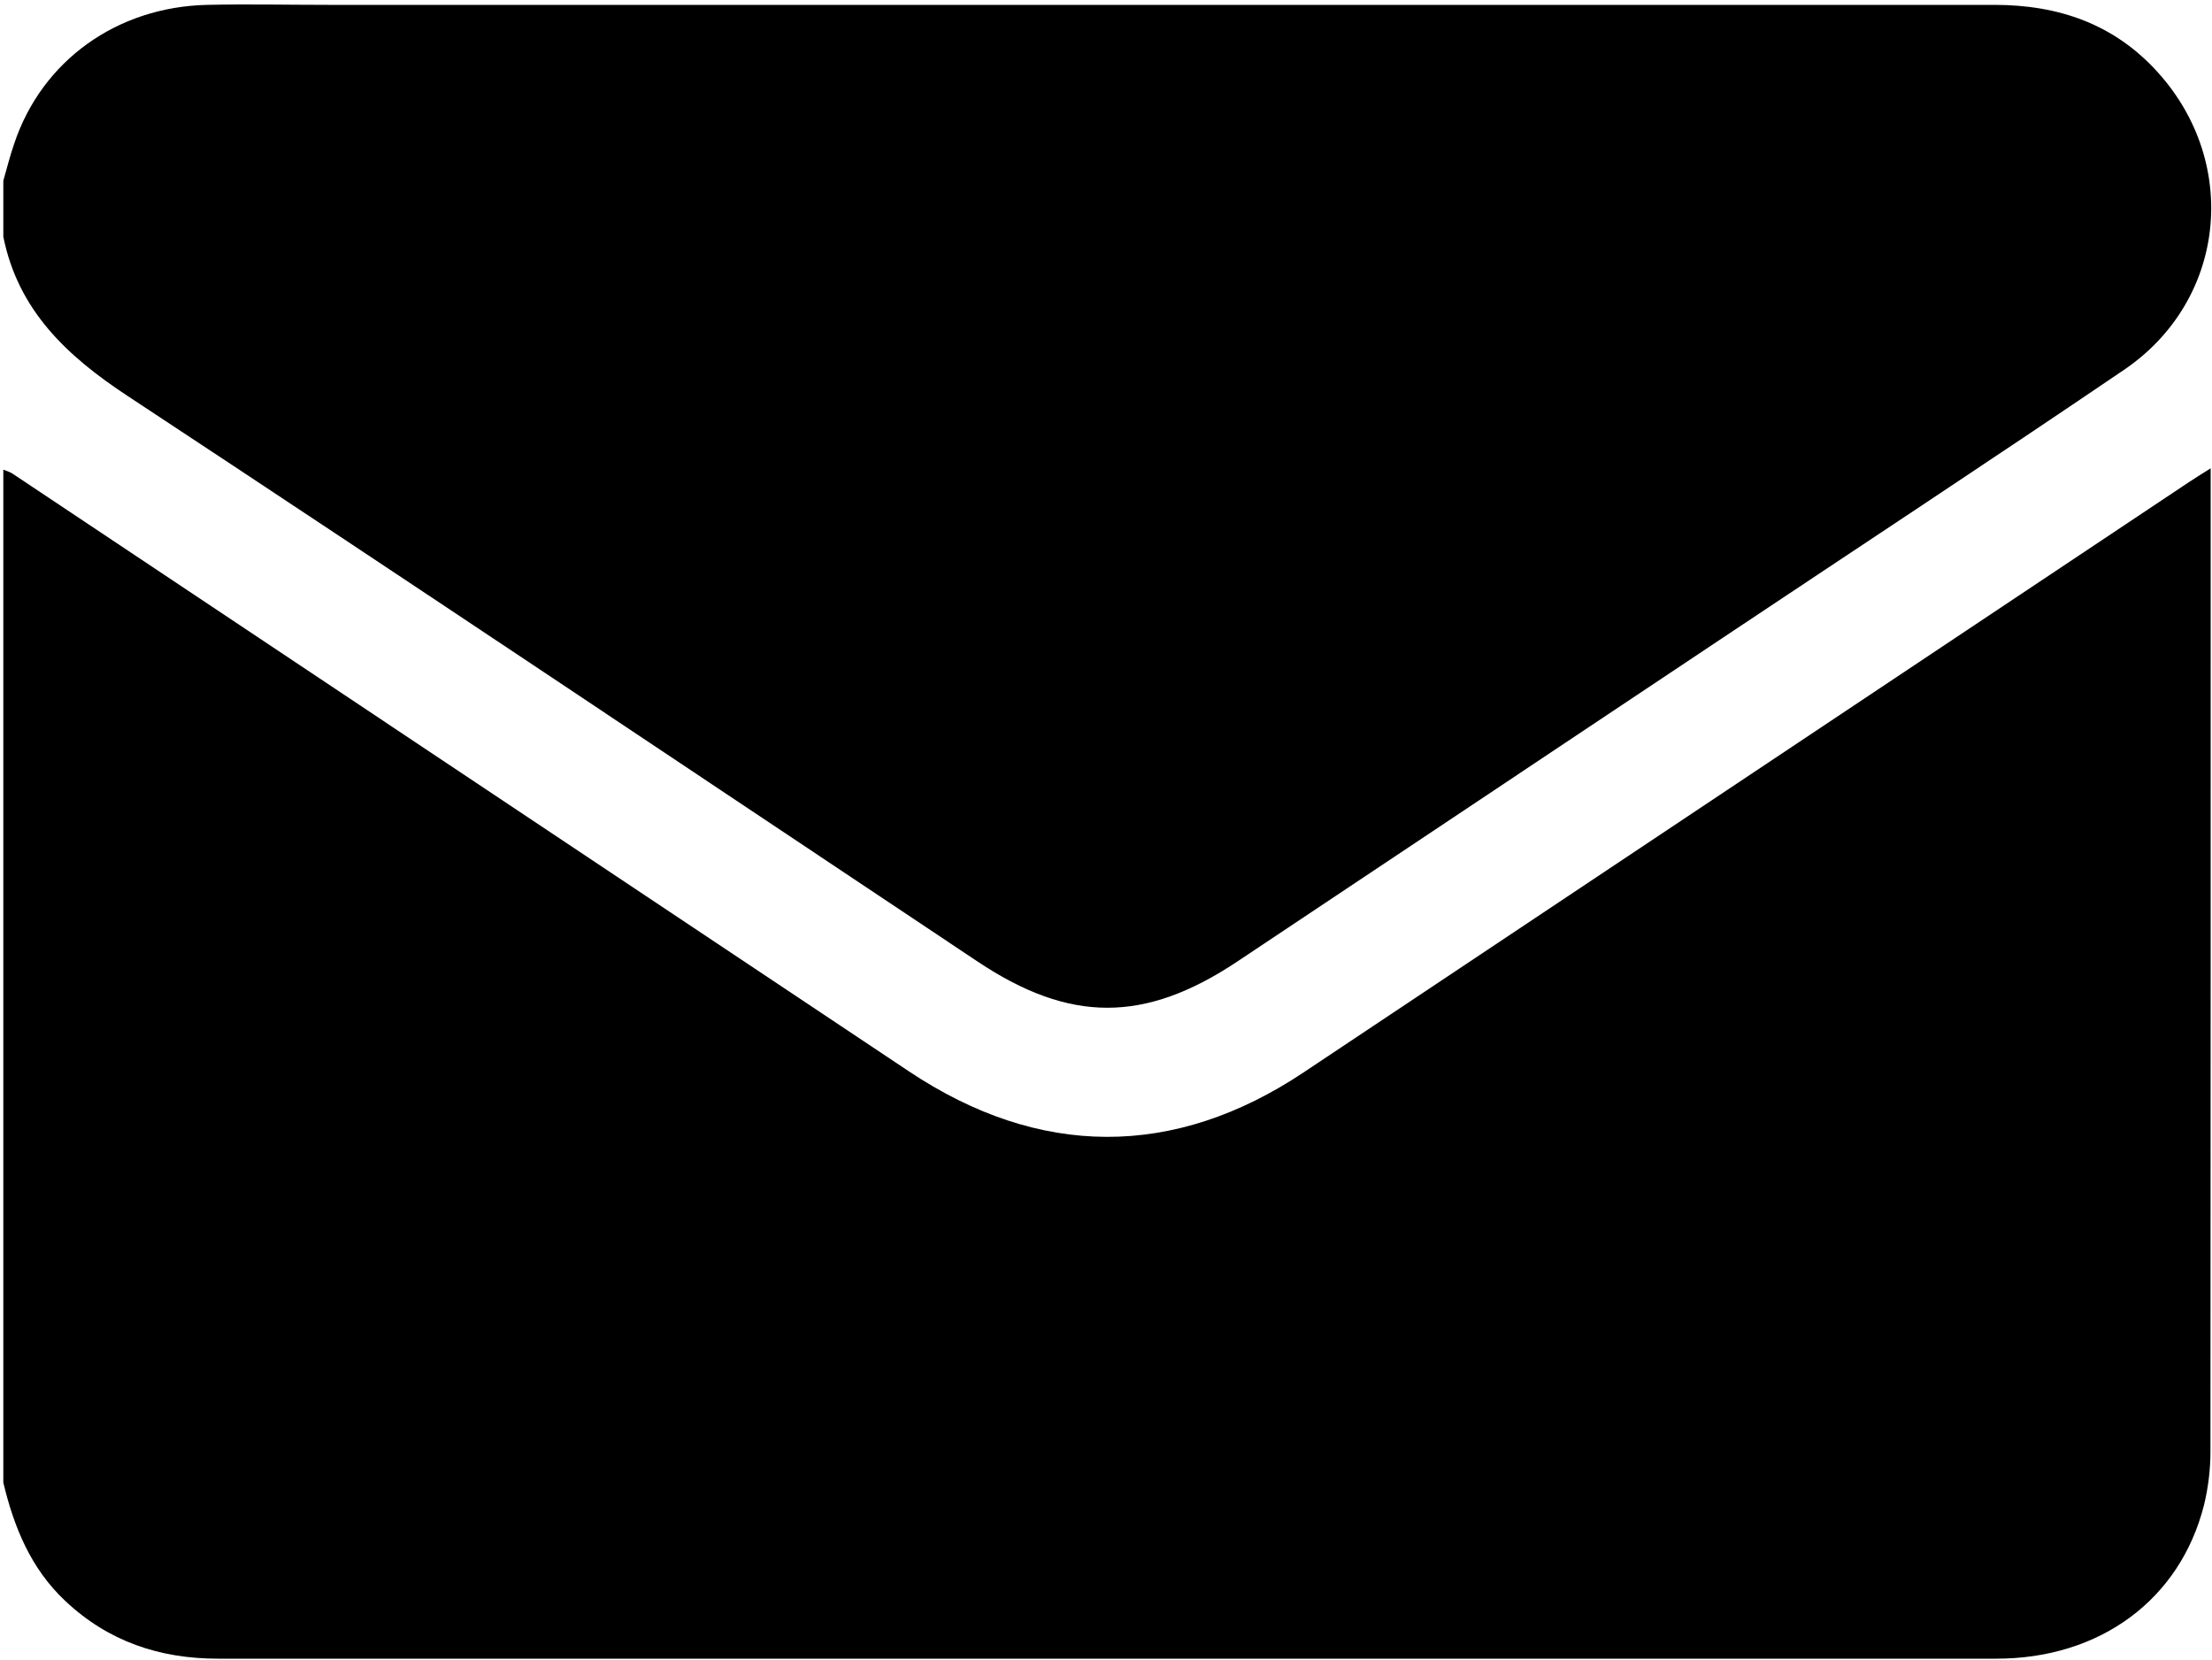 <?xml version="1.0" encoding="UTF-8"?>
<svg id="a" data-name="Vrstva 1" xmlns="http://www.w3.org/2000/svg" width="100" height="75.03" viewBox="0 0 100 75.03">
  <path d="m.15,67.03c0-15.27,0-30.54,0-45.8.14.06.3.1.43.19,13.5,9,27.01,18.01,40.51,27.01,5.89,3.93,11.99,3.95,17.84.05,13.34-8.89,26.68-17.79,40.02-26.68.28-.19.58-.37.99-.63v.8c0,14.55,0,29.1-.01,43.65,0,.8-.1,1.63-.29,2.41-1.08,4.28-4.7,6.95-9.39,6.95-13.48,0-26.96,0-40.44,0s-26.63,0-39.95,0c-2.65,0-4.97-.78-6.92-2.62-1.55-1.46-2.31-3.33-2.79-5.34Z"/>
  <path d="m.15,8.17c.16-.56.3-1.12.49-1.67C1.89,2.75,5.28.31,9.37.22c1.82-.04,3.64,0,5.46,0,25.11,0,50.22,0,75.33,0,2.91,0,5.43.87,7.4,3.06,3.72,4.13,3.06,10.32-1.54,13.44-6.07,4.12-12.2,8.15-18.3,12.22-7.26,4.84-14.53,9.69-21.79,14.53-4.18,2.78-7.56,2.78-11.73,0-12.8-8.53-25.58-17.1-38.43-25.57C3.02,16.09.82,14.03.15,10.7c0-.84,0-1.69,0-2.53Z"/>
</svg>